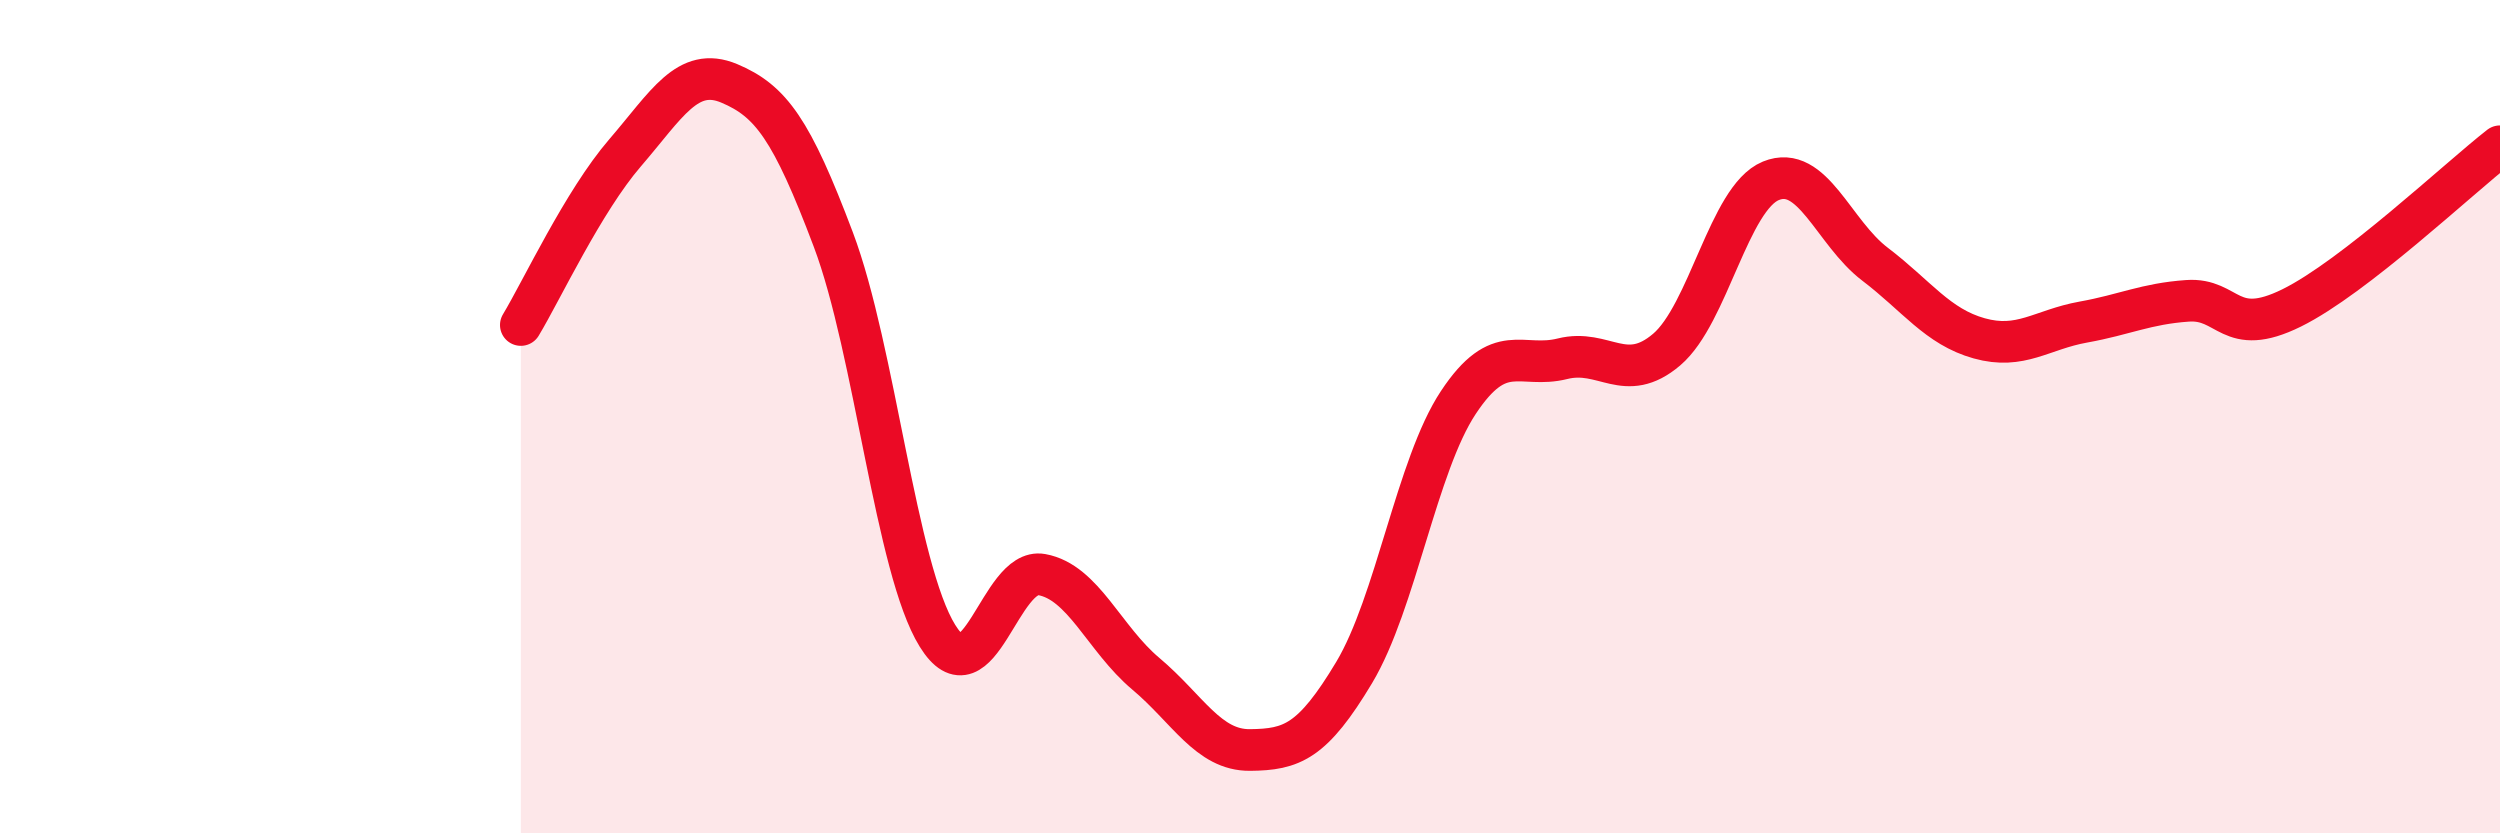 
    <svg width="60" height="20" viewBox="0 0 60 20" xmlns="http://www.w3.org/2000/svg">
      <path
        d="M 12.5,7.8 C 13,6.97 14,4.83 15,3.67 C 16,2.51 16.5,1.58 17.5,2 C 18.5,2.42 19,3.1 20,5.75 C 21,8.4 21.5,13.65 22.5,15.26 C 23.5,16.87 24,13.61 25,13.79 C 26,13.97 26.5,15.33 27.5,16.17 C 28.5,17.01 29,18.01 30,18 C 31,17.99 31.5,17.81 32.5,16.14 C 33.5,14.47 34,11.17 35,9.66 C 36,8.15 36.5,8.86 37.5,8.61 C 38.5,8.36 39,9.24 40,8.39 C 41,7.54 41.5,4.75 42.5,4.34 C 43.5,3.93 44,5.58 45,6.34 C 46,7.1 46.5,7.84 47.5,8.12 C 48.5,8.4 49,7.91 50,7.73 C 51,7.55 51.5,7.29 52.5,7.22 C 53.5,7.15 53.5,8.13 55,7.39 C 56.5,6.65 59,4.29 60,3.51L60 20L12.5 20Z"
        fill="#EB0A25"
        opacity="0.1"
        stroke-linecap="round"
        stroke-linejoin="round"
      />
      <path
        d="M 12.5,7.8 C 13,6.97 14,4.83 15,3.67 C 16,2.51 16.5,1.58 17.5,2 C 18.5,2.42 19,3.1 20,5.75 C 21,8.4 21.5,13.65 22.5,15.26 C 23.5,16.87 24,13.61 25,13.79 C 26,13.97 26.5,15.33 27.5,16.17 C 28.5,17.01 29,18.01 30,18 C 31,17.99 31.5,17.81 32.5,16.14 C 33.5,14.47 34,11.17 35,9.66 C 36,8.15 36.5,8.86 37.5,8.61 C 38.5,8.36 39,9.24 40,8.39 C 41,7.54 41.5,4.75 42.5,4.34 C 43.5,3.93 44,5.58 45,6.34 C 46,7.1 46.5,7.84 47.5,8.12 C 48.5,8.4 49,7.91 50,7.73 C 51,7.55 51.5,7.29 52.5,7.22 C 53.5,7.15 53.5,8.13 55,7.39 C 56.5,6.65 59,4.29 60,3.51"
        stroke="#EB0A25"
        stroke-width="1"
        fill="none"
        stroke-linecap="round"
        stroke-linejoin="round"
      />
    </svg>
  